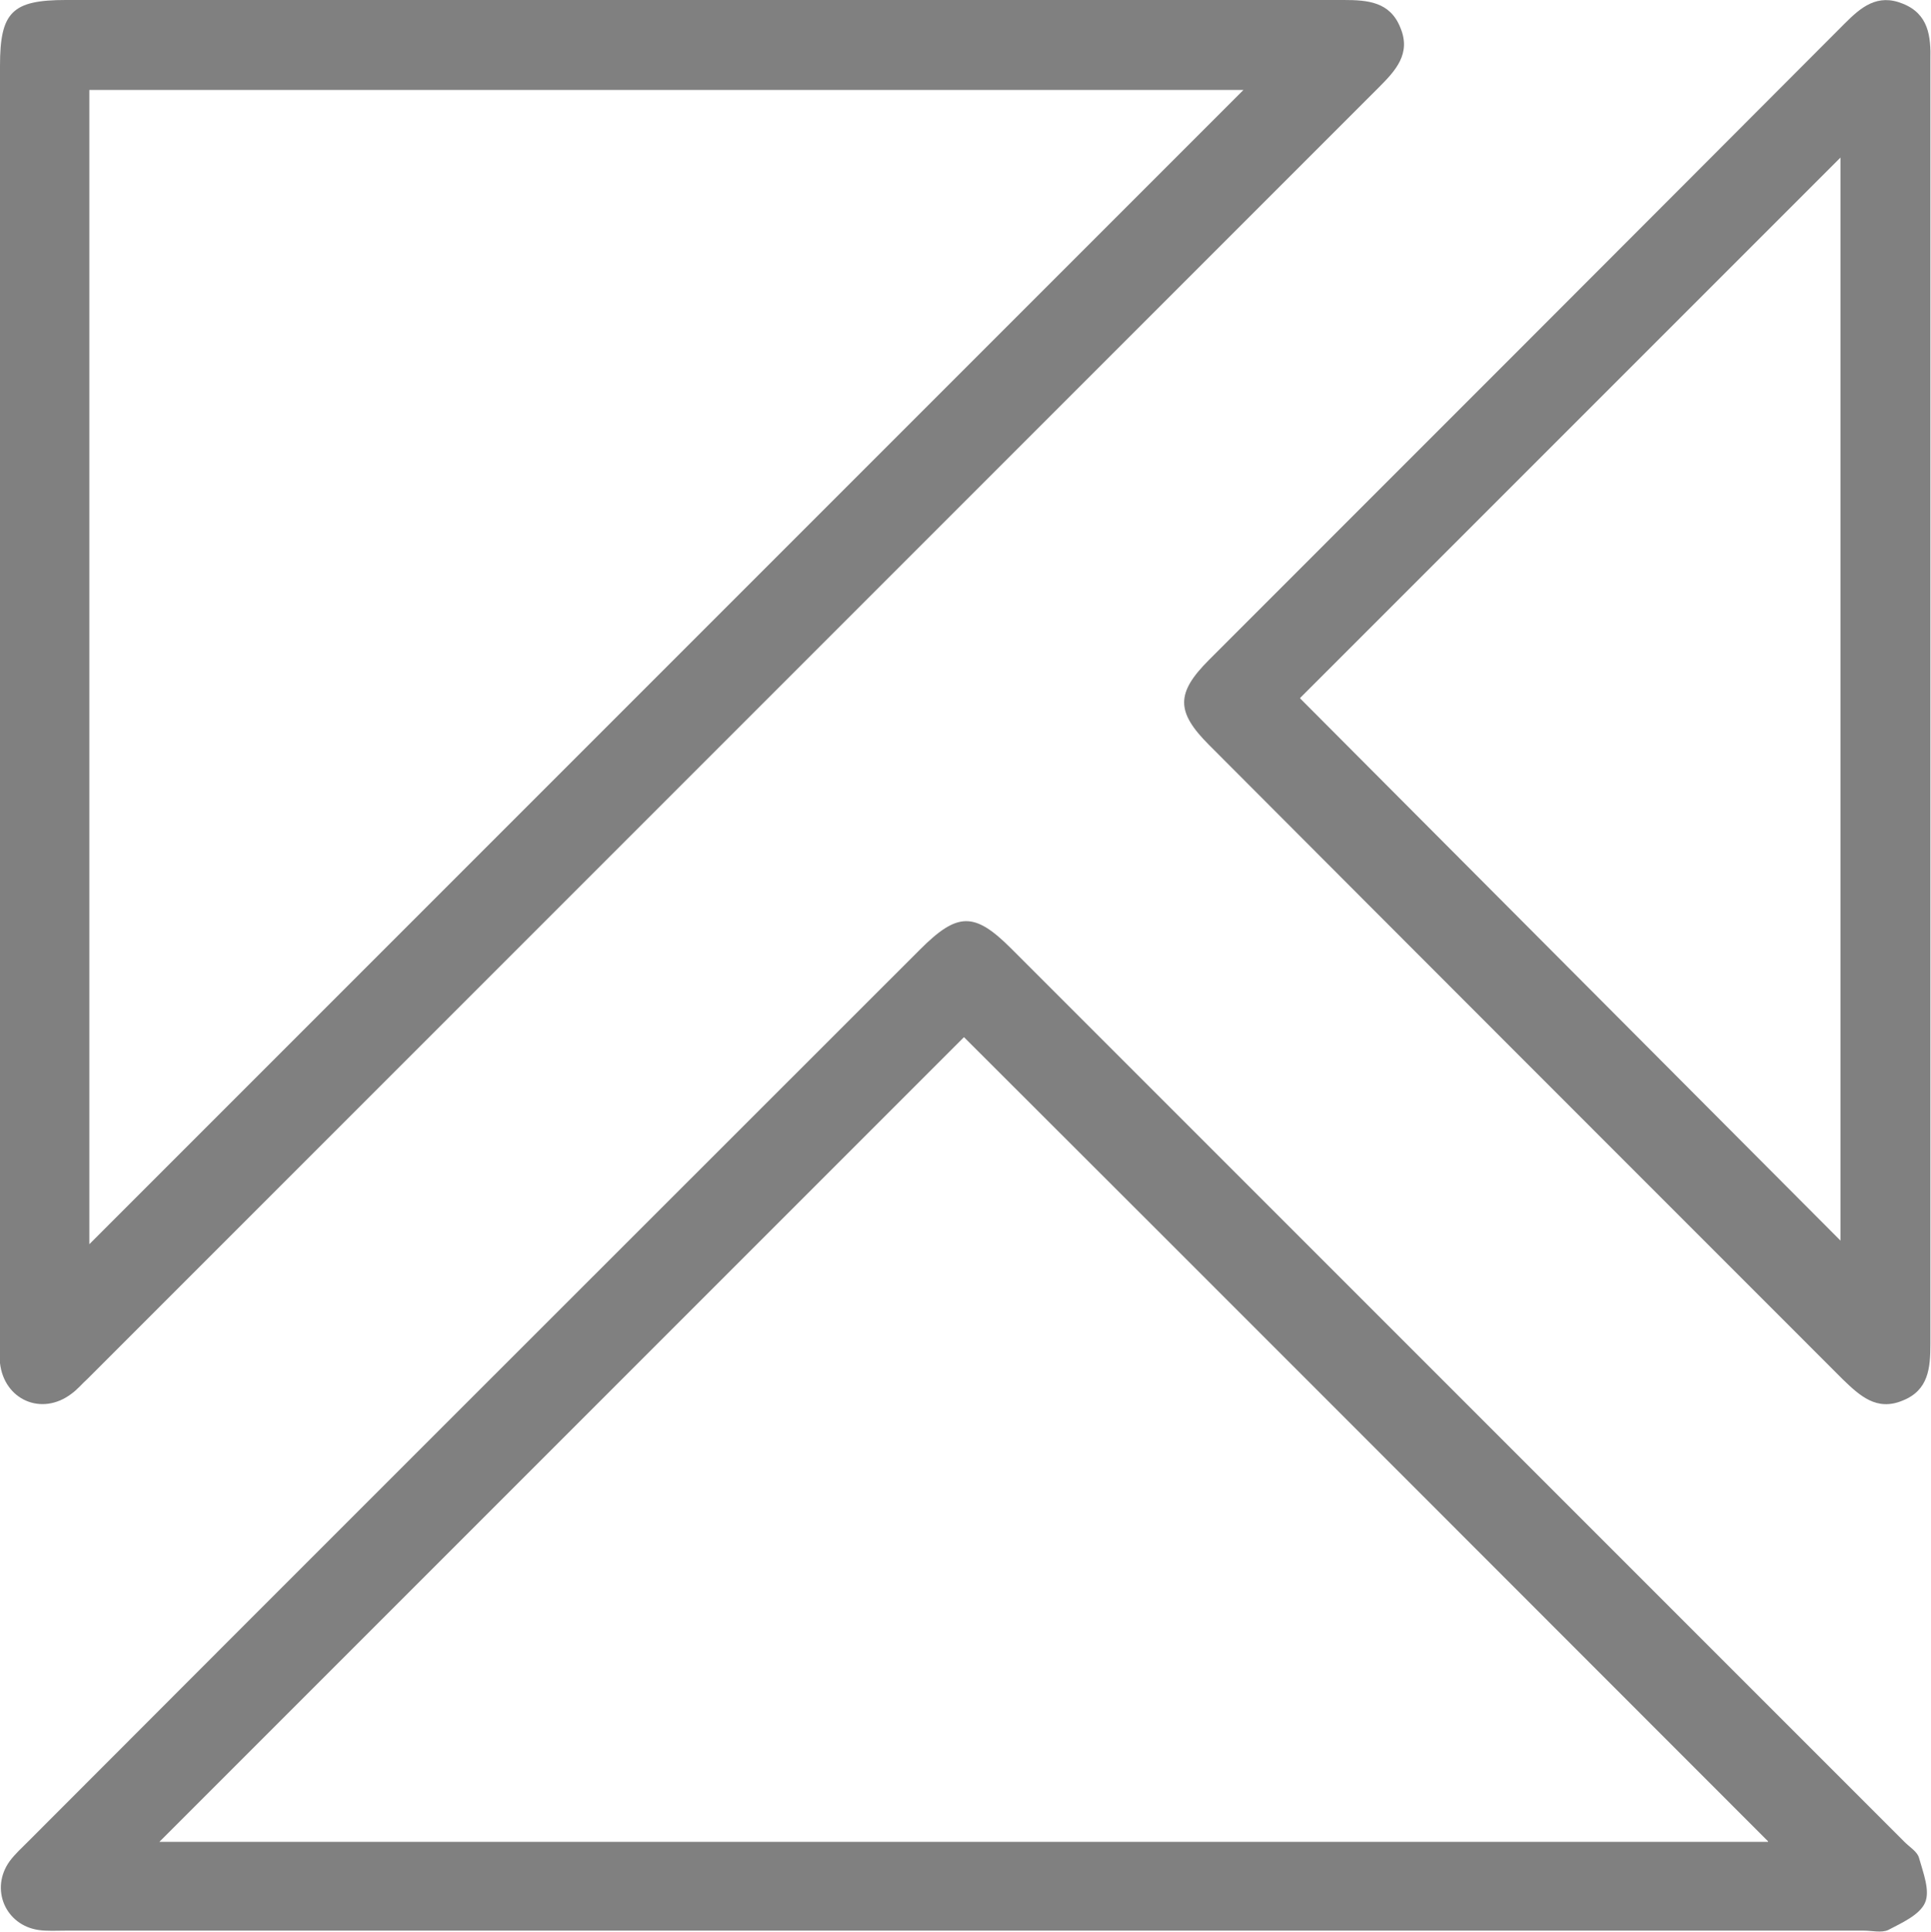 <?xml version="1.0" encoding="UTF-8"?>
<svg id="Layer_2" data-name="Layer 2" xmlns="http://www.w3.org/2000/svg" viewBox="0 0 31.99 32">
  <g id="Layer_1-2" data-name="Layer 1">
    <g>
      <path d="m11.63,0c3.54,0,7.09,0,10.63,0,.4,0,.77.03.94.46.18.43-.08.71-.36.99C15.71,8.58,8.58,15.71,1.45,22.84c-.09.08-.17.18-.27.25-.49.37-1.11.1-1.18-.51-.01-.13,0-.27,0-.41C0,15.14,0,8.12,0,1.09,0,.2.2,0,1.09,0h10.54Zm8.97,1.49H1.48v19.12L20.6,1.49Z" fill="gray"/>
      <path d="m15.98,31.98H1.09c-.15,0-.31.01-.45-.01-.55-.08-.81-.68-.48-1.14.09-.12.2-.22.31-.33,4.92-4.93,9.85-9.85,14.77-14.77.62-.62.9-.63,1.51-.02,4.93,4.93,9.87,9.87,14.8,14.8.09.09.21.16.24.26.07.25.19.55.1.75-.09.2-.38.33-.61.45-.11.05-.27.01-.4.01h-14.89Zm13.31-1.48c-4.44-4.44-8.9-8.91-13.32-13.32L2.64,30.51h26.65Z" fill="gray"/>
      <path d="m31.98,11.63c0,3.54,0,7.08,0,10.63,0,.4-.03.77-.46.94-.43.18-.71-.08-.99-.35-3.5-3.5-7-7-10.5-10.51-.55-.55-.55-.86,0-1.41,3.51-3.51,7.02-7.02,10.53-10.54.27-.27.54-.5.96-.33.43.17.47.54.46.94,0,3.54,0,7.09,0,10.63m-10.44-.06c3,3.01,6,6.02,8.95,8.98V2.61c-3.01,3.01-6.02,6.02-8.95,8.95" fill="gray"/>
    </g>
  </g>
</svg>